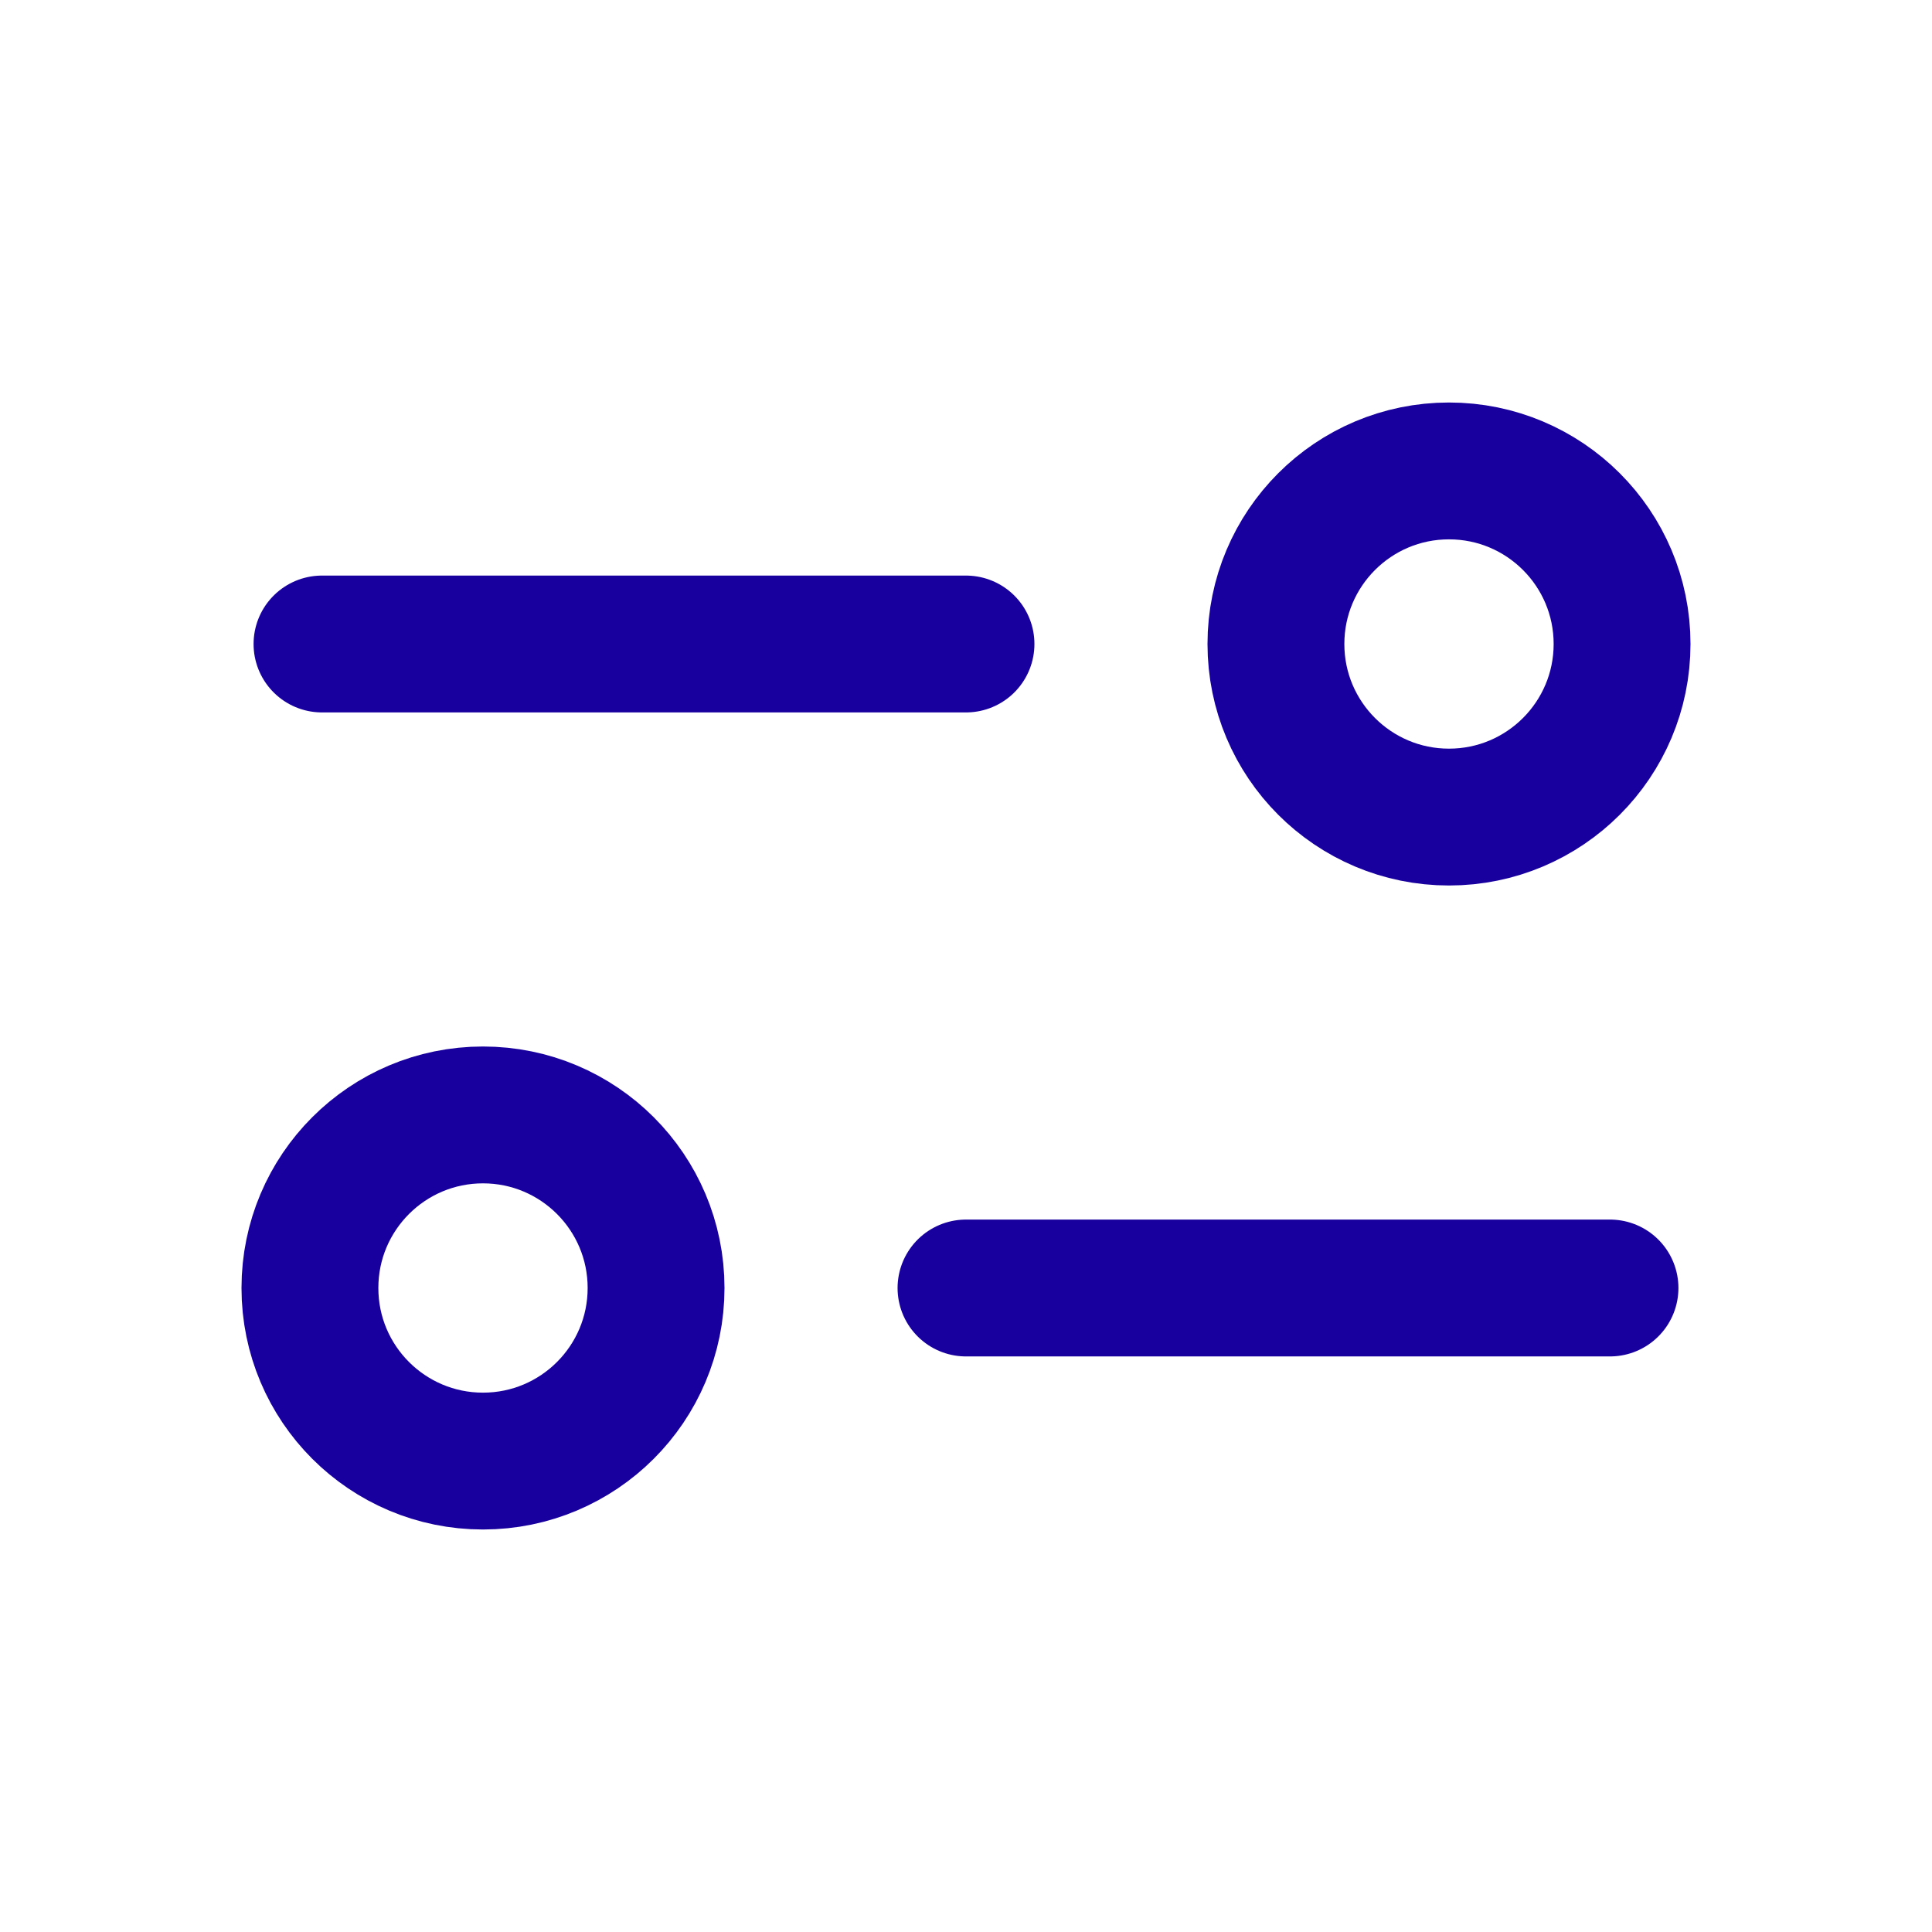 <svg width="24" height="24" viewBox="0 0 24 24" fill="none" xmlns="http://www.w3.org/2000/svg">
<g clip-path="url(#clip0_2001_51904)">
<path d="M12 8H4" stroke="#18009E" stroke-width="1.7" stroke-linecap="round"/>
<path d="M20 16H12" stroke="#18009E" stroke-width="1.7" stroke-linecap="round"/>
<circle cx="18" cy="8" r="2.15" stroke="#18009E" stroke-width="1.7"/>
<circle cx="6" cy="16" r="2.15" stroke="#18009E" stroke-width="1.7"/>
</g>
<defs>
<clipPath id="clip0_2001_51904">
<rect width="24" height="24" rx="4" fill="white"/>
</clipPath>
</defs>
</svg>
